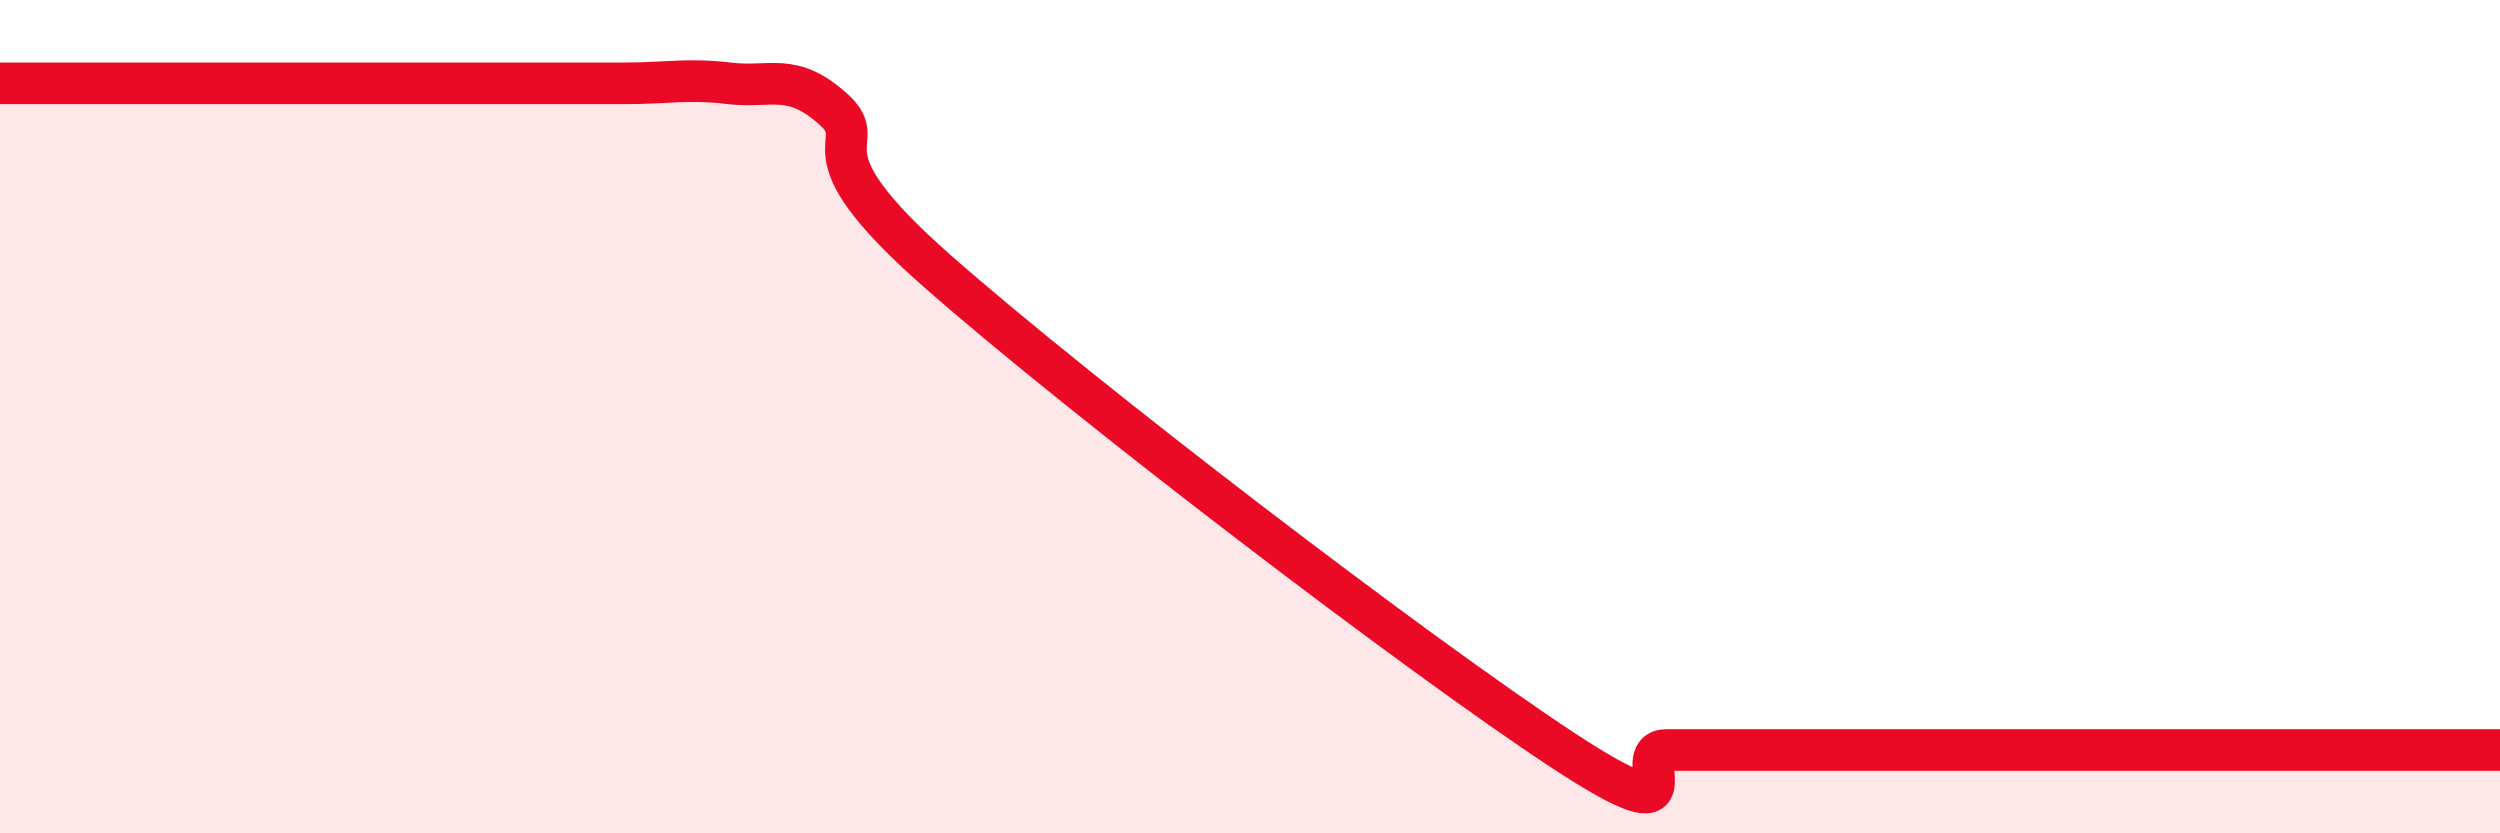 
    <svg width="60" height="20" viewBox="0 0 60 20" xmlns="http://www.w3.org/2000/svg">
      <path
        d="M 0,2 C 0.5,2 1.5,2 2.5,2 C 3.5,2 4,2 5,2 C 6,2 6.5,2 7.5,2 C 8.5,2 9,2 10,2 C 11,2 11.5,2 12.5,2 C 13.5,2 14,2 15,2 C 16,2 16.5,1.88 17.5,2 C 18.5,2.12 19,1.72 20,2.62 C 21,3.52 19,3.43 22.5,6.51 C 26,9.59 34,15.7 37.5,18 C 41,20.3 39,18 40,18 C 41,18 39.5,18 42.5,18 C 45.5,18 51.5,18 55,18 C 58.5,18 59,18 60,18L60 20L0 20Z"
        fill="#EB0A25"
        opacity="0.1"
        stroke-linecap="round"
        stroke-linejoin="round"
      />
      <path
        d="M 0,2 C 0.5,2 1.5,2 2.5,2 C 3.5,2 4,2 5,2 C 6,2 6.5,2 7.5,2 C 8.5,2 9,2 10,2 C 11,2 11.5,2 12.5,2 C 13.5,2 14,2 15,2 C 16,2 16.5,1.88 17.5,2 C 18.5,2.12 19,1.72 20,2.62 C 21,3.52 19,3.43 22.5,6.51 C 26,9.59 34,15.7 37.5,18 C 41,20.3 39,18 40,18 C 41,18 39.5,18 42.5,18 C 45.5,18 51.5,18 55,18 C 58.5,18 59,18 60,18"
        stroke="#EB0A25"
        stroke-width="1"
        fill="none"
        stroke-linecap="round"
        stroke-linejoin="round"
      />
    </svg>
  